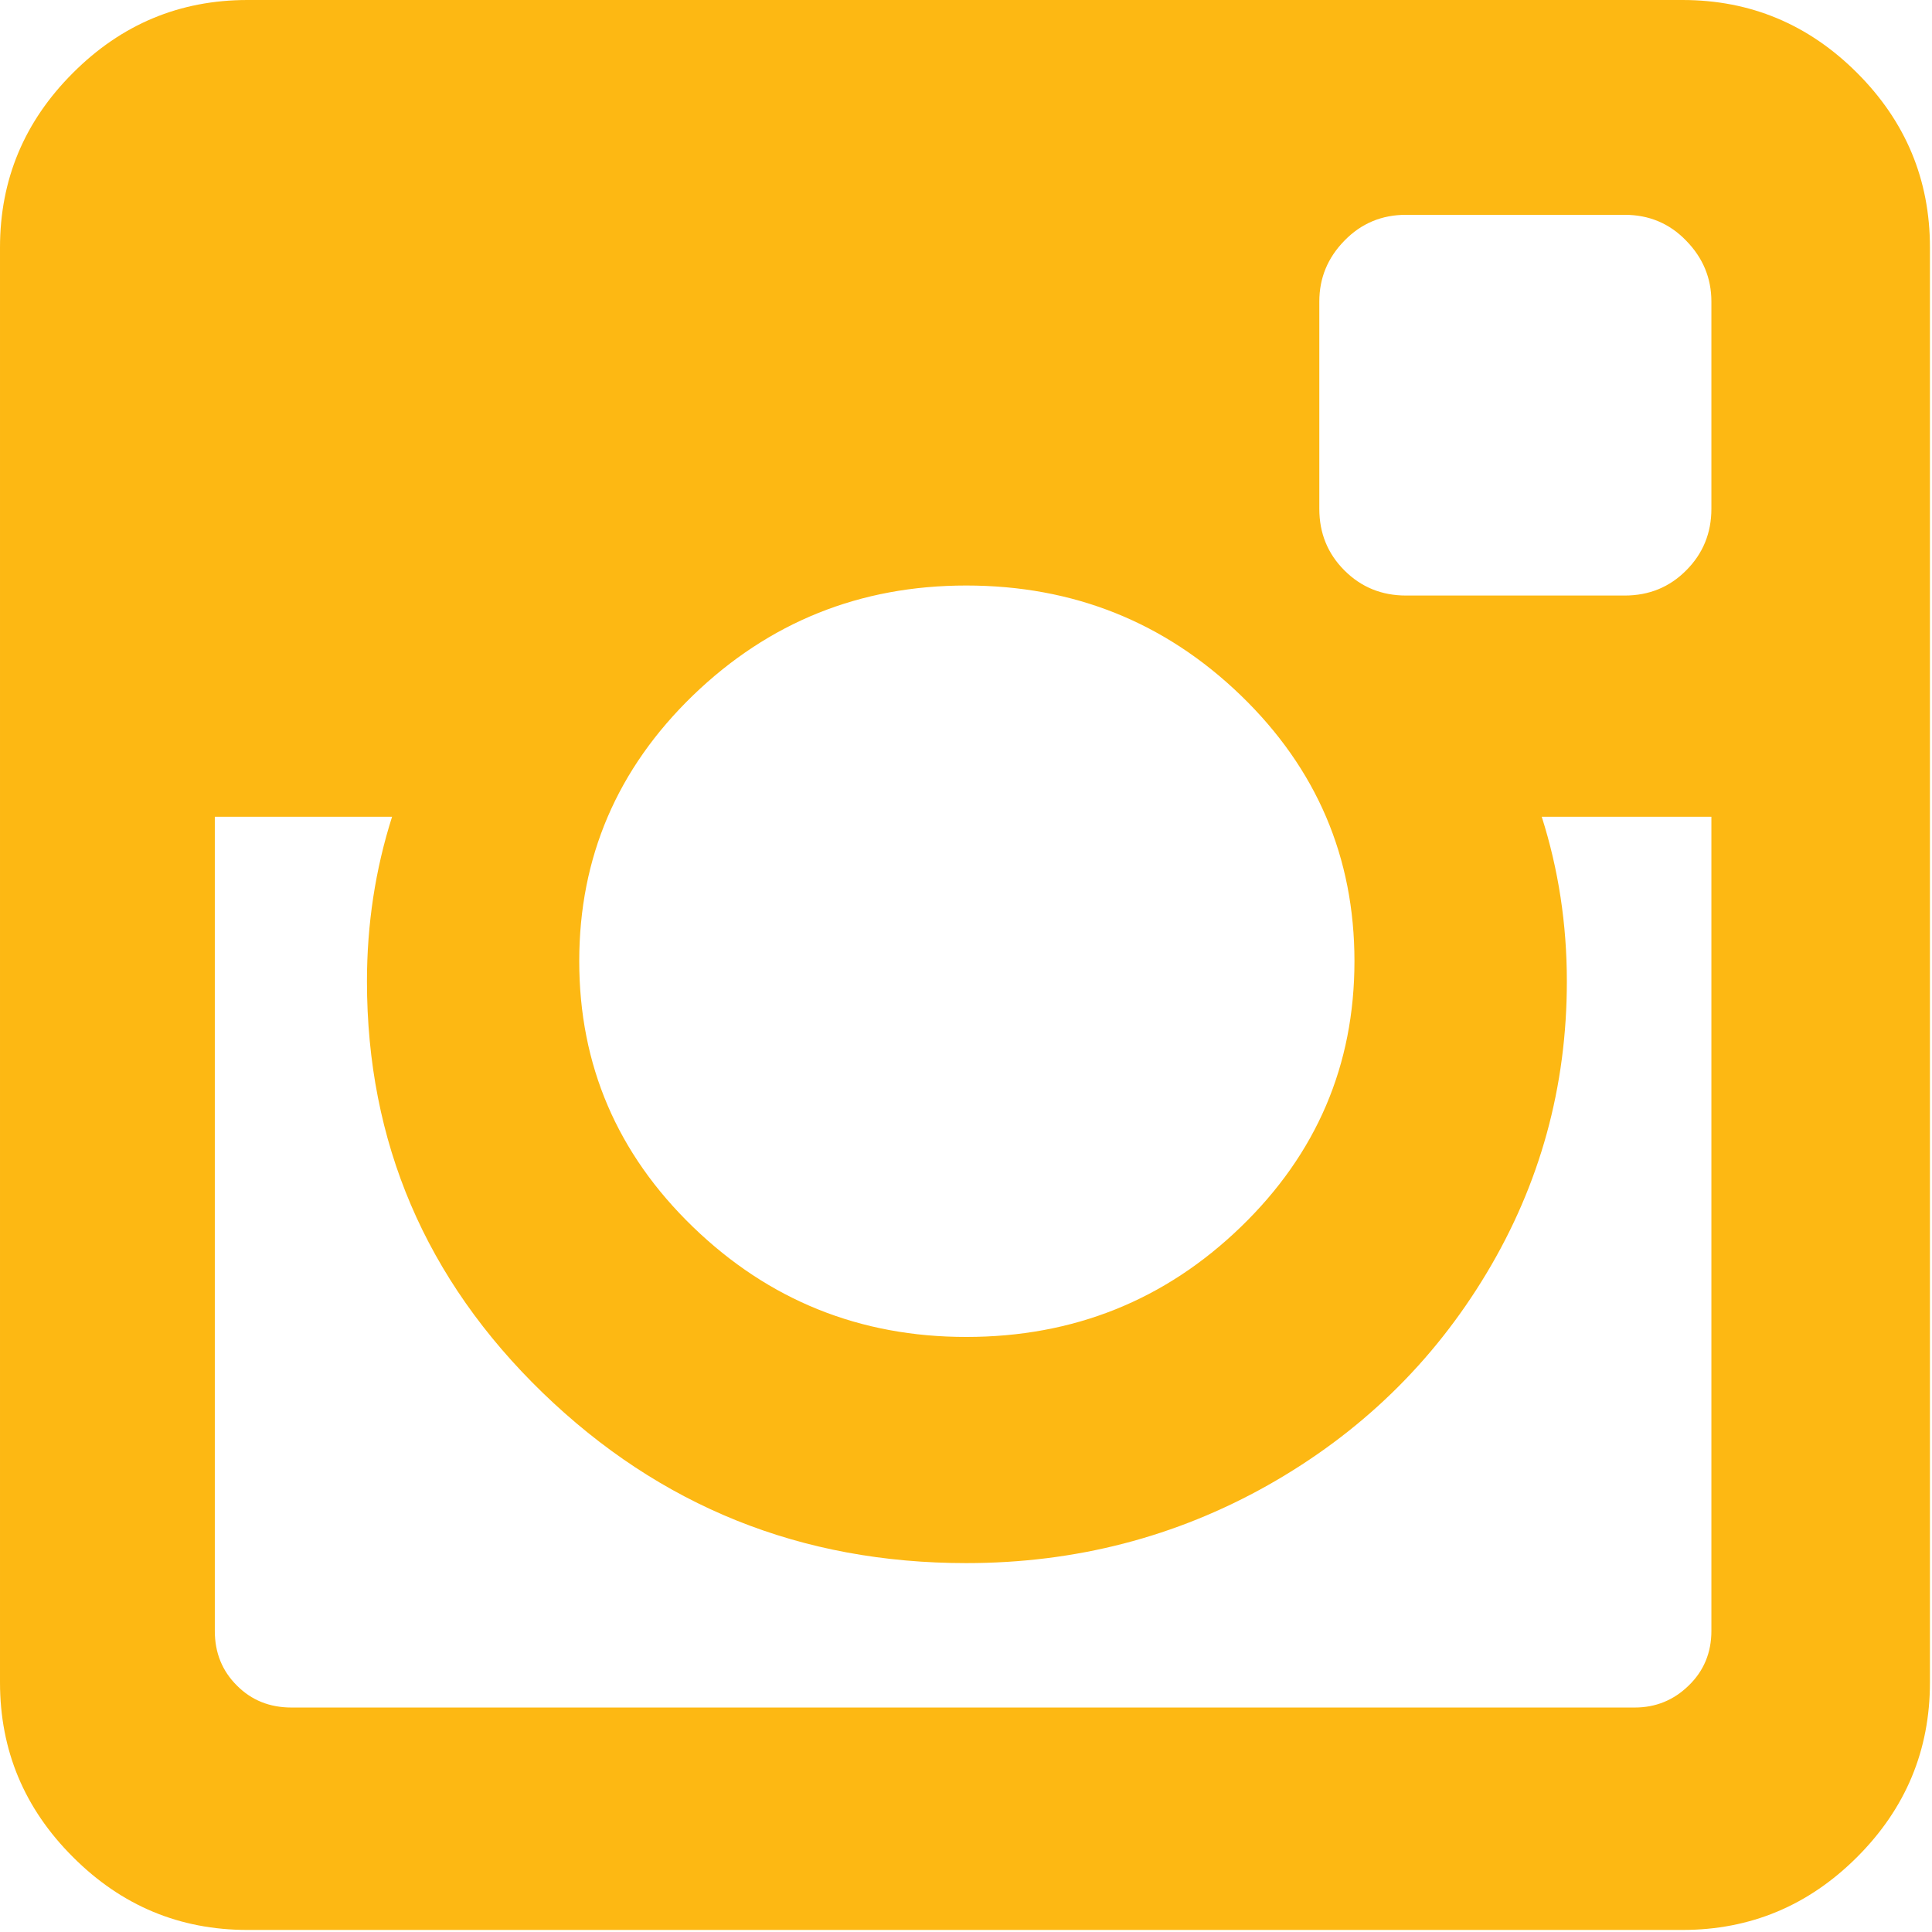 <?xml version="1.0" encoding="UTF-8"?>
<svg width="16px" height="16px" viewBox="0 0 16 16" version="1.1" xmlns="http://www.w3.org/2000/svg" xmlns:xlink="http://www.w3.org/1999/xlink">
    <!-- Generator: Sketch 56.3 (81716) - https://sketch.com -->
    <title>Export → / Icons / Color / Tw</title>
    <desc>Created with Sketch.</desc>
    <g id="🗂--Layouts" stroke="none" stroke-width="1" fill="none" fill-rule="evenodd">
        <g id="X-/-Layouts-/-Footer" transform="translate(-804, -516)" fill="#FDB813">
            <g id="-blok" transform="translate(720, 480)">
                <g id="-gr" transform="translate(0, 32)">
                    <g id="Export-→-/-Icons-/-Color-/-Instagram" transform="translate(80, 0)">
                        <g id="instagram-symbol" transform="translate(4, 4)">
                            <path d="M15.38,0.604 C14.977,0.201 14.495,0 13.933,0 L2.05,0 C1.488,0 1.006,0.201 0.604,0.604 C0.201,1.006 3.64464692e-05,1.488 3.64464692e-05,2.05 L3.64464692e-05,13.933 C3.64464692e-05,14.495 0.201,14.977 0.604,15.379 C1.006,15.782 1.488,15.983 2.05,15.983 L13.933,15.983 C14.495,15.983 14.977,15.782 15.38,15.379 C15.782,14.977 15.983,14.495 15.983,13.933 L15.983,2.05 C15.983,1.488 15.782,1.006 15.38,0.604 Z M5.739,5.759 C6.367,5.153 7.121,4.849 8.002,4.849 C8.89,4.849 9.648,5.153 10.276,5.759 C10.904,6.366 11.217,7.1 11.217,7.96 C11.217,8.82 10.904,9.554 10.276,10.161 C9.648,10.768 8.89,11.072 8.002,11.072 C7.121,11.072 6.367,10.768 5.739,10.161 C5.111,9.554 4.797,8.82 4.797,7.96 C4.797,7.1 5.111,6.367 5.739,5.759 Z M14.173,13.507 C14.173,13.687 14.11,13.838 13.985,13.959 C13.86,14.081 13.711,14.141 13.538,14.141 L2.414,14.141 C2.234,14.141 2.083,14.081 1.962,13.959 C1.84,13.838 1.779,13.687 1.779,13.507 L1.779,6.764 L3.247,6.764 C3.108,7.201 3.039,7.655 3.039,8.127 C3.039,9.459 3.524,10.595 4.495,11.535 C5.467,12.475 6.636,12.945 8.002,12.945 C8.904,12.945 9.736,12.73 10.5,12.3 C11.263,11.869 11.866,11.285 12.31,10.546 C12.754,9.807 12.976,9.001 12.976,8.127 C12.976,7.655 12.907,7.201 12.768,6.764 L14.173,6.764 L14.173,13.507 L14.173,13.507 L14.173,13.507 Z M14.173,4.214 C14.173,4.415 14.103,4.585 13.964,4.724 C13.826,4.863 13.656,4.932 13.455,4.932 L11.644,4.932 C11.443,4.932 11.273,4.863 11.134,4.724 C10.995,4.585 10.926,4.415 10.926,4.214 L10.926,2.497 C10.926,2.303 10.995,2.135 11.134,1.993 C11.273,1.85 11.443,1.779 11.644,1.779 L13.455,1.779 C13.656,1.779 13.826,1.85 13.964,1.993 C14.103,2.135 14.173,2.303 14.173,2.497 L14.173,4.214 Z" id="Shape"></path>
                        </g>
                    </g>
                </g>
            </g>
        </g>
    </g>
</svg>